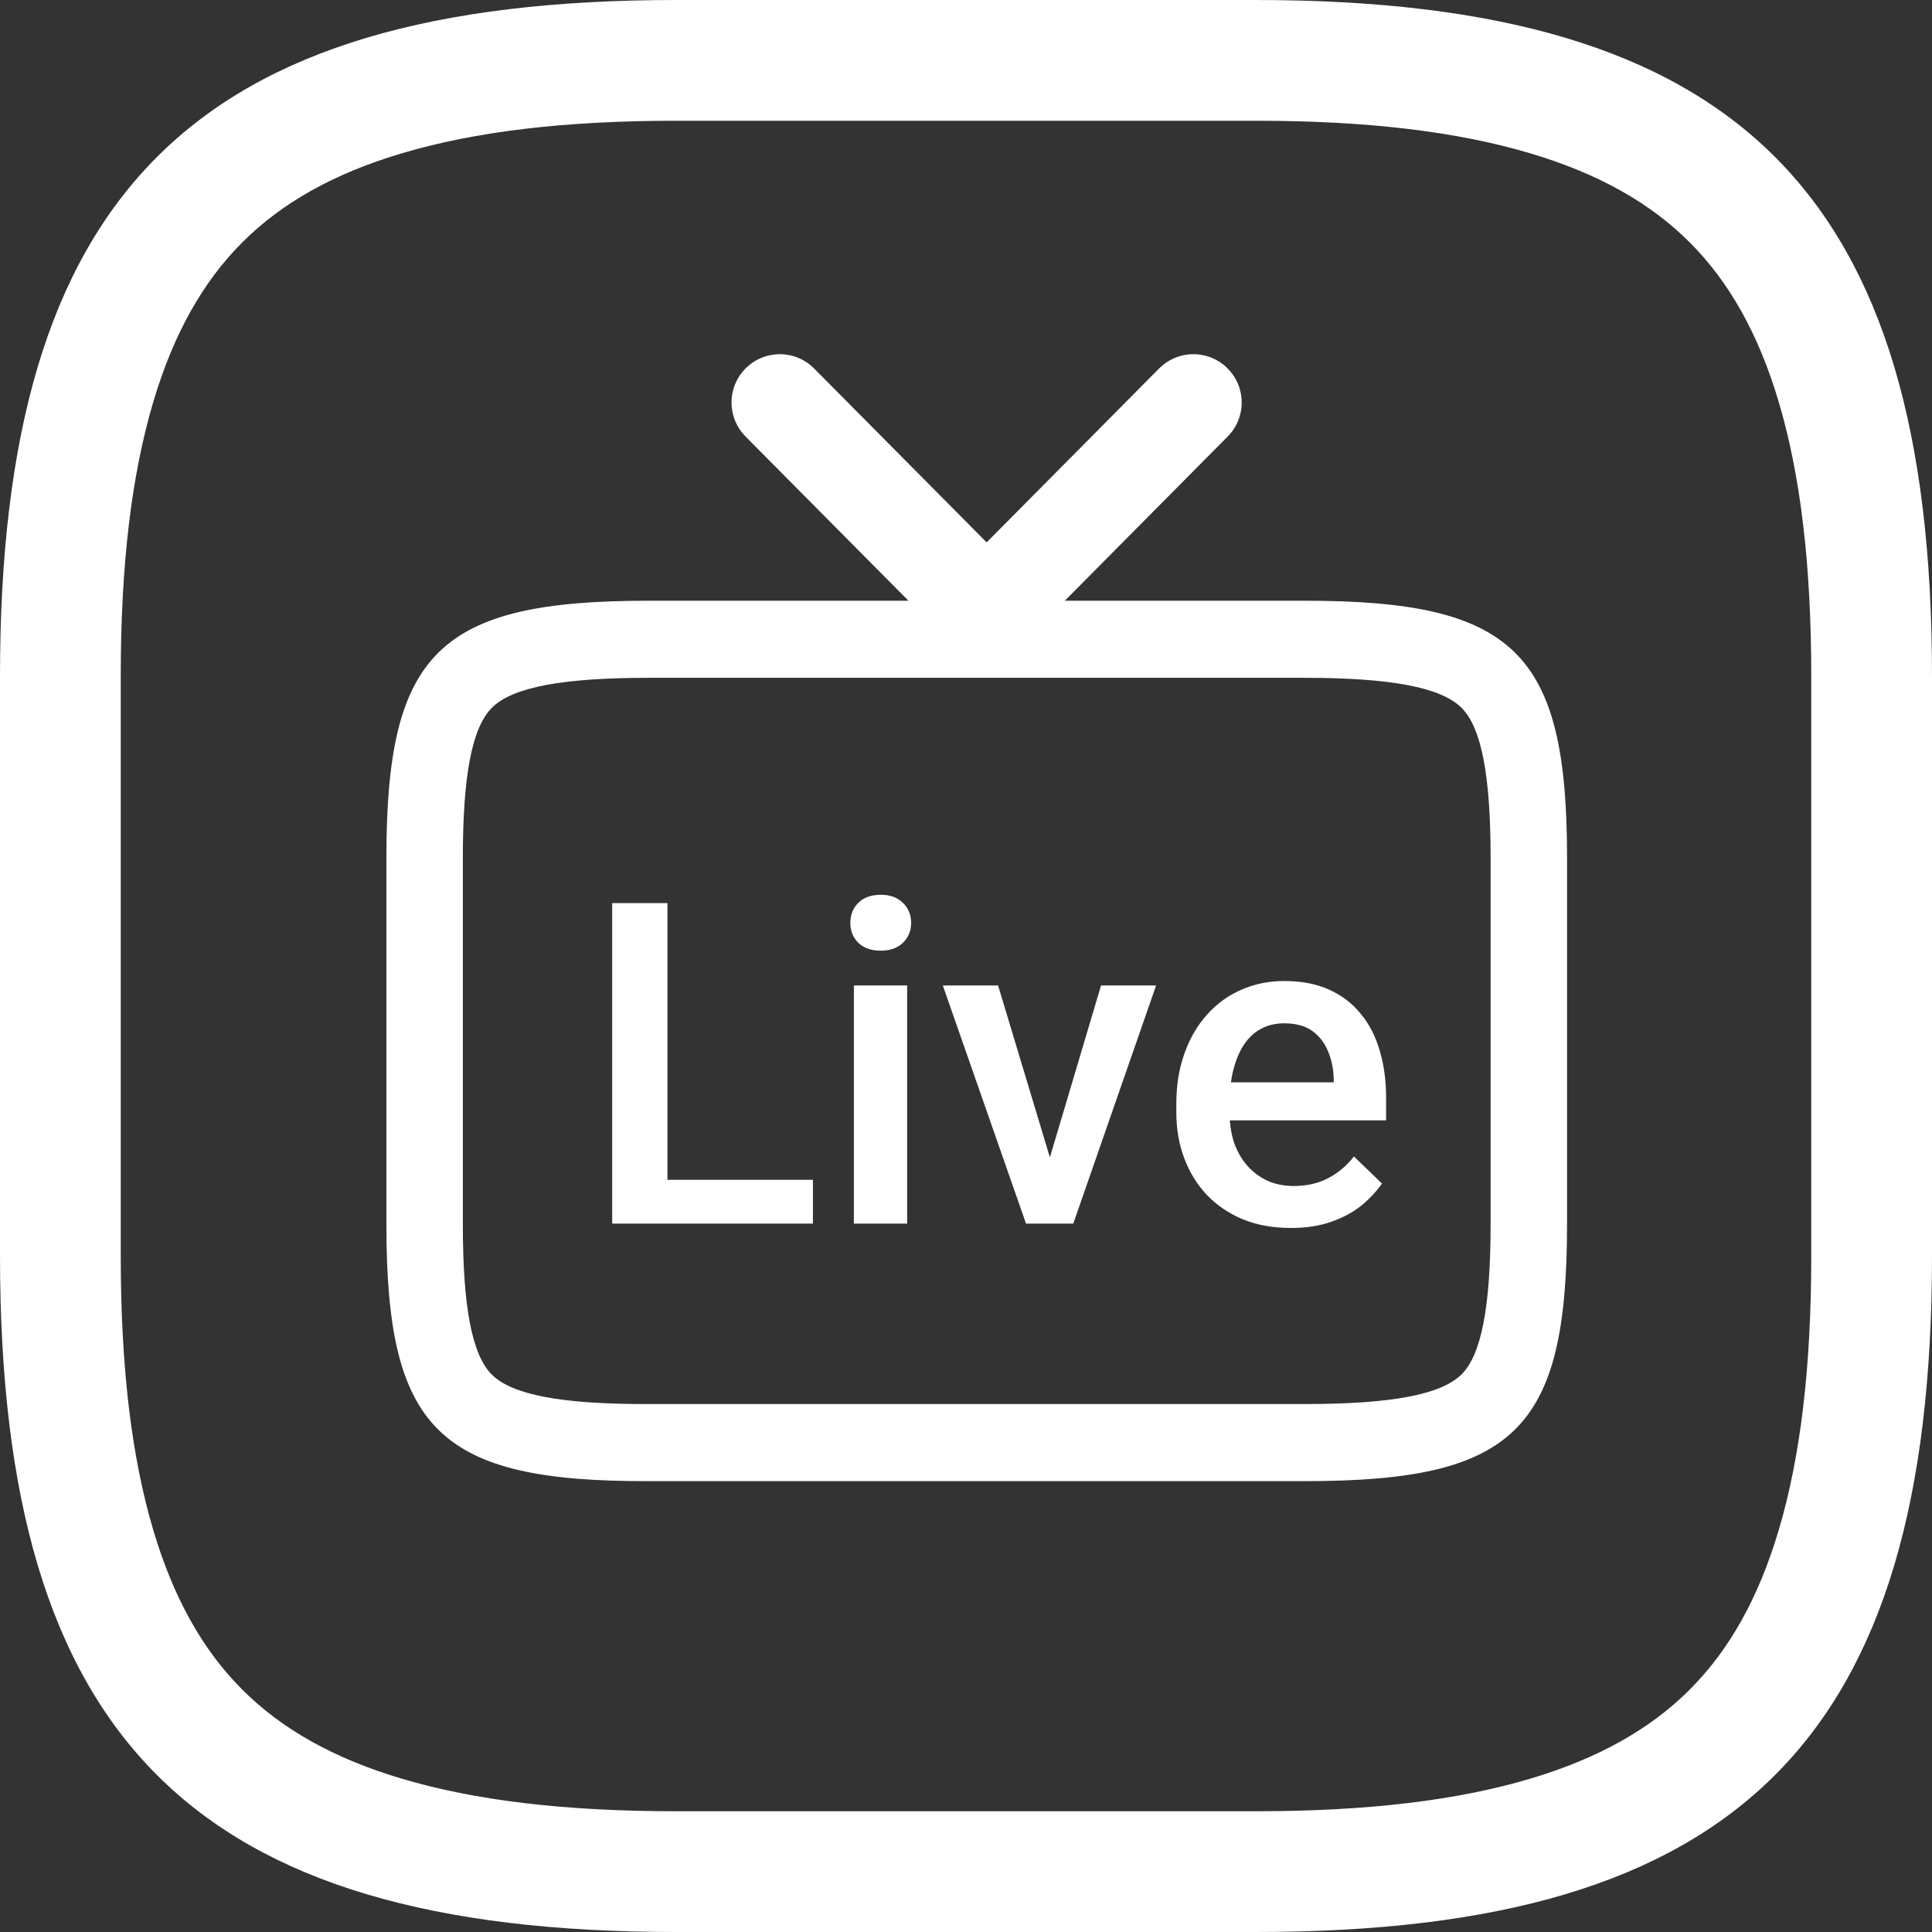 <svg width="30" height="30" viewBox="0 0 30 30" fill="none" xmlns="http://www.w3.org/2000/svg">
<rect x="0" y="0" width="30" height="30" fill="#333333" stroke="none"/>
<g clip-path="url(#clip0_37526_130995)">
<path d="M19.5 28.125C21.227 28.125 22.623 27.959 23.769 27.617C24.811 27.306 25.619 26.855 26.237 26.237C26.855 25.619 27.306 24.811 27.617 23.769C27.959 22.623 28.125 21.227 28.125 19.5V10.5C28.125 8.773 27.959 7.377 27.617 6.231C27.306 5.189 26.855 4.381 26.237 3.763C25.619 3.145 24.811 2.694 23.769 2.383C22.623 2.041 21.227 1.875 19.5 1.875H10.5C8.773 1.875 7.377 2.041 6.231 2.383C5.189 2.694 4.381 3.145 3.763 3.763C3.145 4.381 2.694 5.189 2.383 6.231C2.041 7.377 1.875 8.773 1.875 10.5V19.5C1.875 21.227 2.041 22.623 2.383 23.769C2.694 24.811 3.145 25.619 3.763 26.237C4.381 26.855 5.189 27.306 6.231 27.617C7.377 27.959 8.773 28.125 10.5 28.125H19.5ZM19.5 30H10.5C3 30 0 27 0 19.5V10.5C0 3 3 0 10.5 0H19.5C27 0 30 3 30 10.5V19.5C30 27 27 30 19.5 30Z" fill="white"/>
<g clip-path="url(#clip1_37526_130995)">
<path d="M10.07 10.525C8.734 10.525 7.963 10.671 7.643 10.985C7.332 11.29 7.187 12.031 7.187 13.319V19.018C7.187 20.301 7.331 21.041 7.638 21.346C7.952 21.657 8.707 21.802 10.016 21.802L10.067 21.802L10.07 21.802H20.263C21.601 21.802 22.373 21.657 22.691 21.345C23.001 21.042 23.146 20.299 23.146 19.009V13.319C23.146 12.031 23.001 11.29 22.69 10.986C22.369 10.672 21.595 10.525 20.254 10.525H10.07ZM10.07 9.328H20.254C23.517 9.328 24.333 10.128 24.333 13.319V19.009C24.333 22.209 23.517 22.999 20.263 22.999H10.07C6.816 23.008 6 22.209 6 19.018V13.319C6 10.128 6.816 9.328 10.07 9.328Z" fill="white"/>
<path d="M12.109 6.25L15.165 9.33" stroke="white" stroke-width="1.5" stroke-linecap="round" stroke-linejoin="round"/>
<path d="M18.531 6.25L15.476 9.33" stroke="white" stroke-width="1.5" stroke-linecap="round" stroke-linejoin="round"/>
<path d="M12.623 18.32V19H10.124V18.32H12.623ZM10.364 14.023V19H9.506V14.023H10.364ZM14.086 15.302V19H13.259V15.302H14.086ZM13.204 14.331C13.204 14.206 13.245 14.102 13.327 14.02C13.412 13.936 13.528 13.894 13.676 13.894C13.822 13.894 13.937 13.936 14.021 14.02C14.105 14.102 14.148 14.206 14.148 14.331C14.148 14.454 14.105 14.557 14.021 14.639C13.937 14.721 13.822 14.762 13.676 14.762C13.528 14.762 13.412 14.721 13.327 14.639C13.245 14.557 13.204 14.454 13.204 14.331ZM16.191 18.347L17.097 15.302H17.952L16.666 19H16.133L16.191 18.347ZM15.498 15.302L16.42 18.361L16.465 19H15.932L14.64 15.302H15.498ZM20.044 19.068C19.77 19.068 19.523 19.024 19.302 18.935C19.083 18.844 18.896 18.717 18.741 18.556C18.588 18.394 18.471 18.204 18.389 17.985C18.307 17.766 18.266 17.53 18.266 17.277V17.141C18.266 16.851 18.308 16.589 18.393 16.355C18.477 16.12 18.594 15.919 18.745 15.753C18.895 15.584 19.073 15.456 19.278 15.367C19.483 15.278 19.705 15.233 19.944 15.233C20.209 15.233 20.44 15.278 20.638 15.367C20.836 15.456 21 15.581 21.13 15.743C21.262 15.902 21.36 16.092 21.424 16.314C21.49 16.535 21.523 16.778 21.523 17.045V17.397H18.666V16.806H20.71V16.741C20.705 16.593 20.676 16.454 20.621 16.324C20.569 16.194 20.488 16.089 20.378 16.009C20.269 15.93 20.123 15.89 19.941 15.89C19.804 15.89 19.682 15.919 19.575 15.979C19.47 16.035 19.383 16.119 19.312 16.228C19.241 16.337 19.187 16.47 19.148 16.625C19.111 16.777 19.093 16.949 19.093 17.141V17.277C19.093 17.439 19.115 17.59 19.158 17.729C19.204 17.865 19.27 17.985 19.356 18.087C19.443 18.19 19.548 18.271 19.671 18.33C19.794 18.387 19.934 18.416 20.091 18.416C20.29 18.416 20.466 18.376 20.621 18.296C20.776 18.216 20.91 18.103 21.024 17.957L21.459 18.378C21.379 18.494 21.275 18.606 21.148 18.713C21.02 18.818 20.864 18.903 20.679 18.969C20.497 19.035 20.285 19.068 20.044 19.068Z" fill="white"/>
</g>
</g>
<defs>
<clipPath id="clip0_37526_130995">
<rect width="30" height="30" fill="white"/>
</clipPath>
<clipPath id="clip1_37526_130995">
<rect width="18.333" height="20" fill="white" transform="translate(6 3)"/>
</clipPath>
</defs>
</svg>
